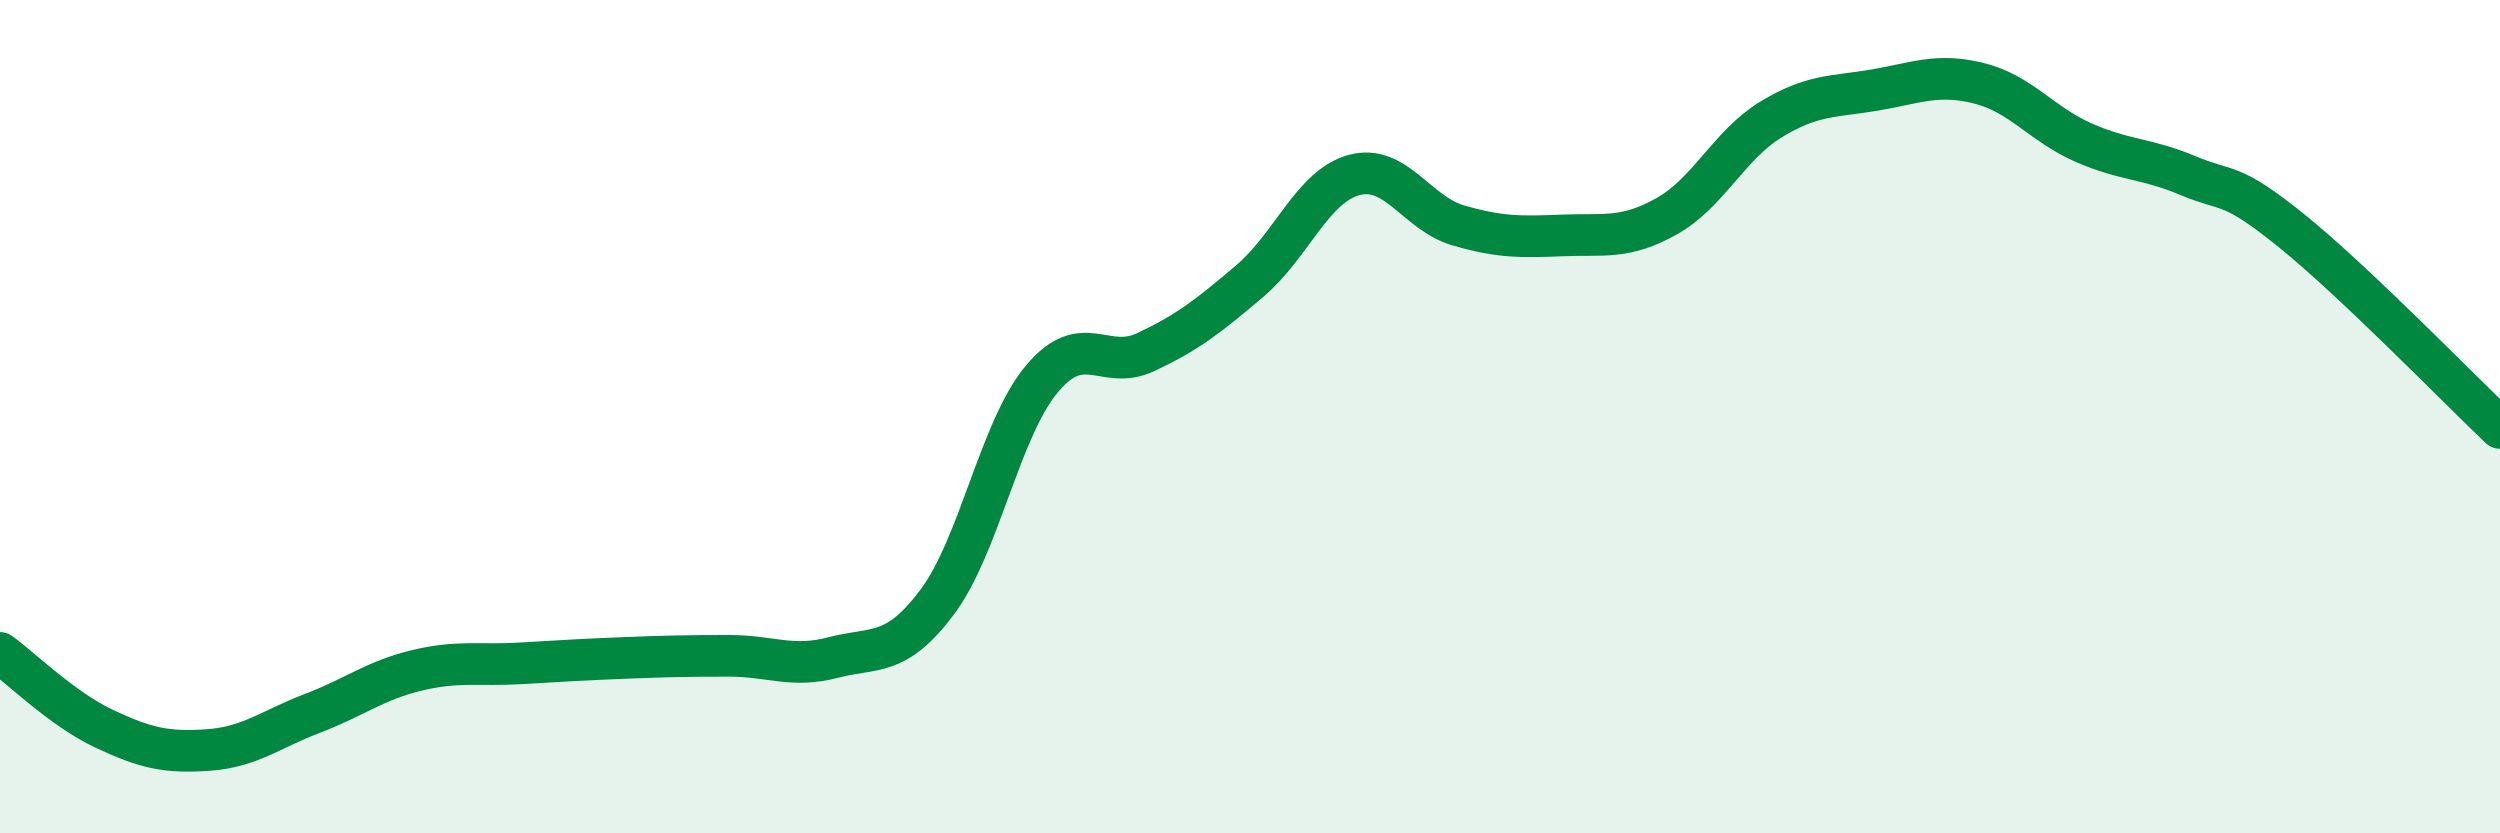 
    <svg width="60" height="20" viewBox="0 0 60 20" xmlns="http://www.w3.org/2000/svg">
      <path
        d="M 0,15.67 C 0.5,16.03 1.5,17.02 2.5,17.49 C 3.5,17.96 4,18.07 5,18 C 6,17.93 6.5,17.5 7.5,17.12 C 8.5,16.74 9,16.33 10,16.09 C 11,15.85 11.5,15.98 12.5,15.92 C 13.5,15.86 14,15.83 15,15.79 C 16,15.75 16.5,15.74 17.5,15.74 C 18.5,15.74 19,16.04 20,15.78 C 21,15.52 21.5,15.78 22.5,14.44 C 23.5,13.1 24,10.3 25,9.1 C 26,7.9 26.5,8.92 27.5,8.45 C 28.5,7.98 29,7.59 30,6.74 C 31,5.89 31.5,4.47 32.5,4.2 C 33.5,3.93 34,5.12 35,5.41 C 36,5.7 36.5,5.69 37.5,5.65 C 38.5,5.61 39,5.75 40,5.19 C 41,4.63 41.5,3.48 42.5,2.87 C 43.5,2.26 44,2.33 45,2.16 C 46,1.99 46.5,1.75 47.5,2 C 48.5,2.25 49,2.98 50,3.42 C 51,3.86 51.5,3.79 52.5,4.21 C 53.5,4.63 53.5,4.33 55,5.54 C 56.5,6.75 59,9.32 60,10.27L60 20L0 20Z"
        fill="#008740"
        opacity="0.1"
        stroke-linecap="round"
        stroke-linejoin="round"
      />
      <path
        d="M 0,15.67 C 0.5,16.03 1.5,17.02 2.5,17.49 C 3.5,17.96 4,18.07 5,18 C 6,17.93 6.5,17.5 7.5,17.12 C 8.5,16.74 9,16.33 10,16.09 C 11,15.85 11.5,15.98 12.5,15.92 C 13.5,15.86 14,15.83 15,15.79 C 16,15.75 16.5,15.74 17.5,15.74 C 18.5,15.74 19,16.04 20,15.78 C 21,15.52 21.5,15.78 22.5,14.44 C 23.5,13.1 24,10.3 25,9.1 C 26,7.9 26.5,8.92 27.5,8.45 C 28.5,7.98 29,7.59 30,6.74 C 31,5.89 31.5,4.47 32.5,4.2 C 33.5,3.93 34,5.12 35,5.41 C 36,5.7 36.5,5.69 37.5,5.65 C 38.5,5.61 39,5.75 40,5.19 C 41,4.63 41.5,3.48 42.5,2.87 C 43.5,2.26 44,2.33 45,2.16 C 46,1.99 46.5,1.75 47.5,2 C 48.5,2.25 49,2.98 50,3.42 C 51,3.86 51.5,3.79 52.5,4.21 C 53.5,4.63 53.5,4.33 55,5.54 C 56.5,6.75 59,9.32 60,10.27"
        stroke="#008740"
        stroke-width="1"
        fill="none"
        stroke-linecap="round"
        stroke-linejoin="round"
      />
    </svg>
  